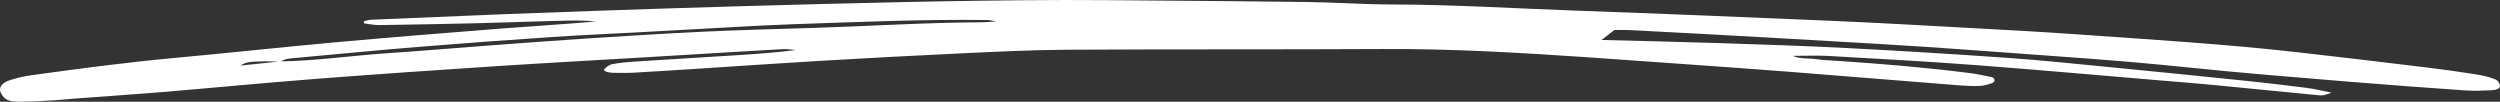 <svg xmlns="http://www.w3.org/2000/svg" width="467" height="19" viewBox="0 0 467 19" fill="none"><rect x="0" y="0" width="467" height="19" fill="#333333" stroke="none"/><path d="M301.566 5.61C300.823 6.187 299.981 6.839 299.171 7.466C306.206 7.65 313.499 7.803 320.78 8.041C328.875 8.305 336.974 8.559 345.046 8.979C355.058 9.497 365.054 10.11 375.031 10.81C381.303 11.252 387.533 11.899 393.762 12.507C402.553 13.363 411.332 14.249 420.107 15.156C423.771 15.536 427.423 15.972 431.056 16.44C432.419 16.616 433.72 16.953 435.538 17.312C434.712 17.58 434.384 17.731 434.009 17.797C433.716 17.848 433.36 17.82 433.044 17.788C426.336 17.134 419.633 16.46 412.925 15.819C409.889 15.529 406.834 15.298 403.786 15.043C392.078 14.063 380.39 13.012 368.659 12.13C359.663 11.453 350.615 10.968 341.583 10.451C339.516 10.334 337.409 10.433 334.883 10.433C336.342 11.081 337.82 10.839 339.069 11.027C340.464 11.24 341.943 11.285 343.393 11.382C351.611 11.934 359.789 12.611 367.864 13.637C369.272 13.817 370.643 14.11 371.999 14.396C372.726 14.549 372.778 15.323 372.082 15.54C371.39 15.755 370.639 16.015 369.888 16.046C368.607 16.101 367.295 16.046 366.018 15.944C355.259 15.094 344.508 14.212 333.745 13.369C327.804 12.903 321.847 12.493 315.895 12.065C309.463 11.604 303.033 11.136 296.598 10.699C283.874 9.837 271.142 9.089 258.284 9.158C238.651 9.262 219.014 9.174 199.381 9.287C192.741 9.325 186.096 9.662 179.472 9.97C170.744 10.376 162.029 10.852 153.317 11.36C145.898 11.793 138.494 12.316 131.083 12.79C126.893 13.059 122.703 13.332 118.506 13.569C117.221 13.642 115.913 13.62 114.616 13.6C113.482 13.584 112.588 13.225 112.873 12.928C113.229 12.555 113.766 12.103 114.407 11.979C115.77 11.713 117.241 11.586 118.683 11.493C125.126 11.076 131.577 10.697 138.024 10.289C141.55 10.065 145.068 9.812 148.637 9.347C147.838 9.285 147.02 9.134 146.242 9.178C140.759 9.48 135.281 9.819 129.802 10.147C126.577 10.34 123.352 10.537 120.126 10.728C110.774 11.283 101.414 11.786 92.074 12.4C80.963 13.13 69.856 13.893 58.777 14.751C49.306 15.485 39.879 16.4 30.42 17.188C24.969 17.642 19.495 17.999 14.032 18.407C12.748 18.503 11.475 18.656 10.19 18.729C8.095 18.849 5.992 18.982 3.894 18.999C1.542 19.019 0.818 18.642 0.15 17.332C-0.3 16.454 0.265 15.487 1.799 14.99C3.048 14.586 4.423 14.254 5.819 14.061C14.791 12.819 23.78 11.633 32.91 10.795C42.831 9.883 52.705 8.801 62.627 7.905C72.872 6.978 83.149 6.156 93.43 5.349C99.363 4.883 105.323 4.539 111.268 4.016C108.845 3.748 106.398 3.839 103.972 3.898C99.11 4.016 94.252 4.213 89.39 4.331C83.232 4.479 77.073 4.595 70.911 4.683C69.982 4.697 69.042 4.504 68.113 4.388C68.03 4.377 67.959 4.235 67.951 4.153C67.943 4.082 67.998 3.965 68.081 3.943C68.516 3.839 68.963 3.701 69.421 3.681C77.832 3.322 86.244 2.967 94.659 2.632C100.157 2.413 105.663 2.213 111.165 2.029C120.071 1.732 128.972 1.419 137.882 1.173C158.127 0.612 178.381 0.06 198.666 0.002C204.018 -0.013 209.374 0.051 214.726 0.095C224.619 0.178 234.513 0.235 244.406 0.379C249.592 0.455 254.766 0.829 259.948 0.836C271.486 0.854 282.937 1.579 294.424 1.987C310.286 2.552 326.136 3.204 341.982 3.883C350.393 4.244 358.785 4.723 367.181 5.182C374.121 5.562 381.066 5.923 387.983 6.413C401.66 7.382 415.376 8.211 428.91 9.73C437.179 10.657 445.424 11.651 453.665 12.649C456.673 13.012 459.661 13.44 462.622 13.91C463.847 14.105 465.084 14.409 466.112 14.822C466.646 15.037 466.926 15.584 466.994 15.999C467.081 16.531 466.262 16.822 465.436 16.857C463.835 16.928 462.195 17.004 460.61 16.895C453.207 16.378 445.807 15.846 438.428 15.232C428.483 14.402 418.518 13.624 408.644 12.586C395.553 11.212 382.331 10.409 369.153 9.413C356.299 8.444 343.37 7.781 330.468 7.025C321.76 6.515 313.041 6.076 304.325 5.615C303.527 5.573 302.716 5.608 301.566 5.608V5.61ZM52.413 11.471C59.081 11.362 65.544 10.4 72.137 9.957C78.41 9.533 84.659 9.001 90.92 8.533C97.023 8.078 103.126 7.61 109.24 7.216C116.644 6.739 124.047 6.267 131.47 5.916C138.249 5.597 145.048 5.428 151.842 5.218C162.357 4.89 172.831 4.207 183.373 4.167C184.069 4.165 184.76 4.085 186.065 4C185.12 3.839 184.82 3.743 184.519 3.741C172.345 3.586 160.218 4.111 148.083 4.526C144.53 4.648 140.98 4.843 137.435 5.032C131.474 5.349 125.518 5.692 119.557 6.018C114.079 6.318 108.584 6.546 103.118 6.914C94.754 7.477 86.394 8.083 78.058 8.766C70.366 9.393 62.702 10.145 55.029 10.841C54.073 10.928 53.081 10.981 52.5 11.515C51.215 11.498 49.926 11.424 48.654 11.482C47.511 11.535 46.175 11.389 44.903 12.247C47.753 11.954 50.081 11.713 52.413 11.473V11.471Z" fill="white"></path></svg>
